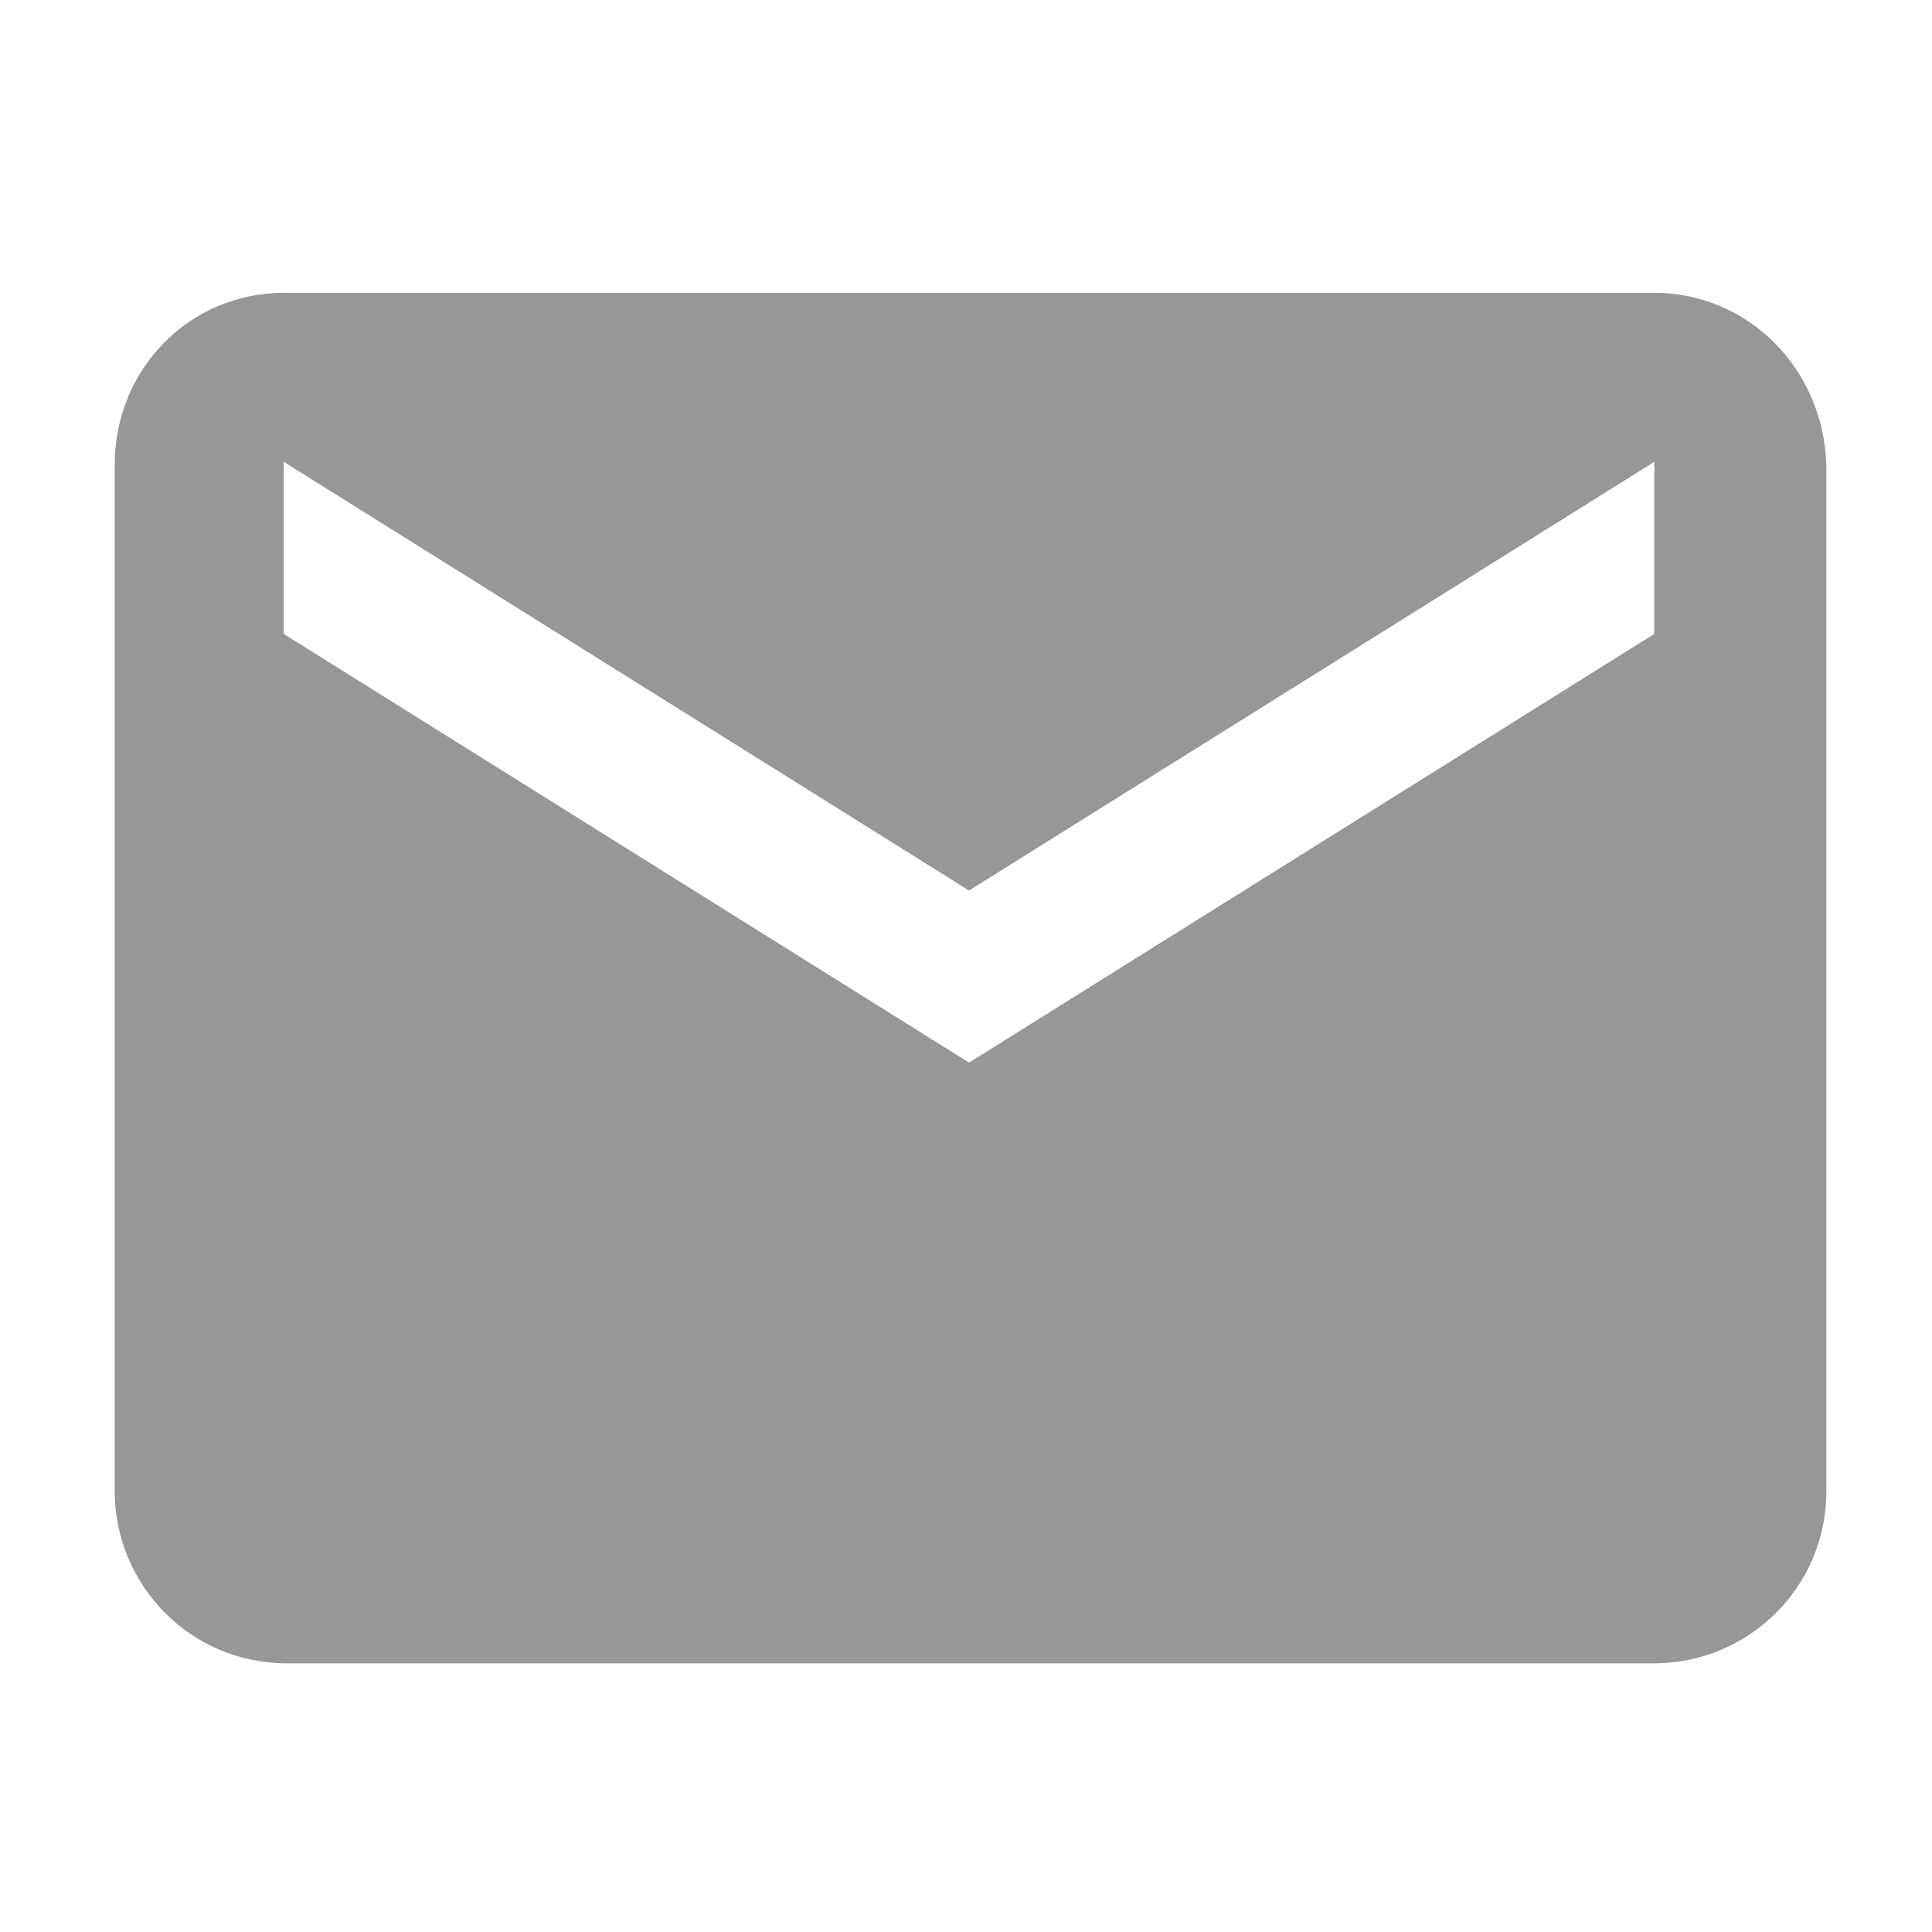 <?xml version="1.0" encoding="utf-8"?>
<!-- Generator: Adobe Illustrator 19.0.0, SVG Export Plug-In . SVG Version: 6.00 Build 0)  -->
<svg version="1.1" id="圖層_1" xmlns="http://www.w3.org/2000/svg" xmlns:xlink="http://www.w3.org/1999/xlink" x="0px" y="0px"
	 viewBox="8 -8 64 64" style="enable-background:new 8 -8 64 64;" xml:space="preserve">
<style type="text/css">
	.st0{clip-path:url(#SVGID_2_);}
	.st1{fill:#95989A;}
</style>
<g>
	<defs>
		<rect id="SVGID_1_" x="8" y="-8" width="64" height="64"/>
	</defs>
	<clipPath id="SVGID_2_">
		<use xlink:href="#SVGID_1_"  style="overflow:visible;"/>
	</clipPath>
	<g id="emali" class="st0">
		<path id="ic_markunread_24px" class="st1" d="M62.8,1.7H17.4c-3.1,0-5.6,2.5-5.6,5.7l0,34c0,3.1,2.5,5.7,5.7,5.7h45.3
			c3.1,0,5.7-2.5,5.7-5.7v-34C68.4,4.2,65.9,1.7,62.8,1.7z M62.8,13L40.1,27.2L17.4,13V7.3l22.7,14.2L62.8,7.3V13z"/>
	</g>
</g>
</svg>

